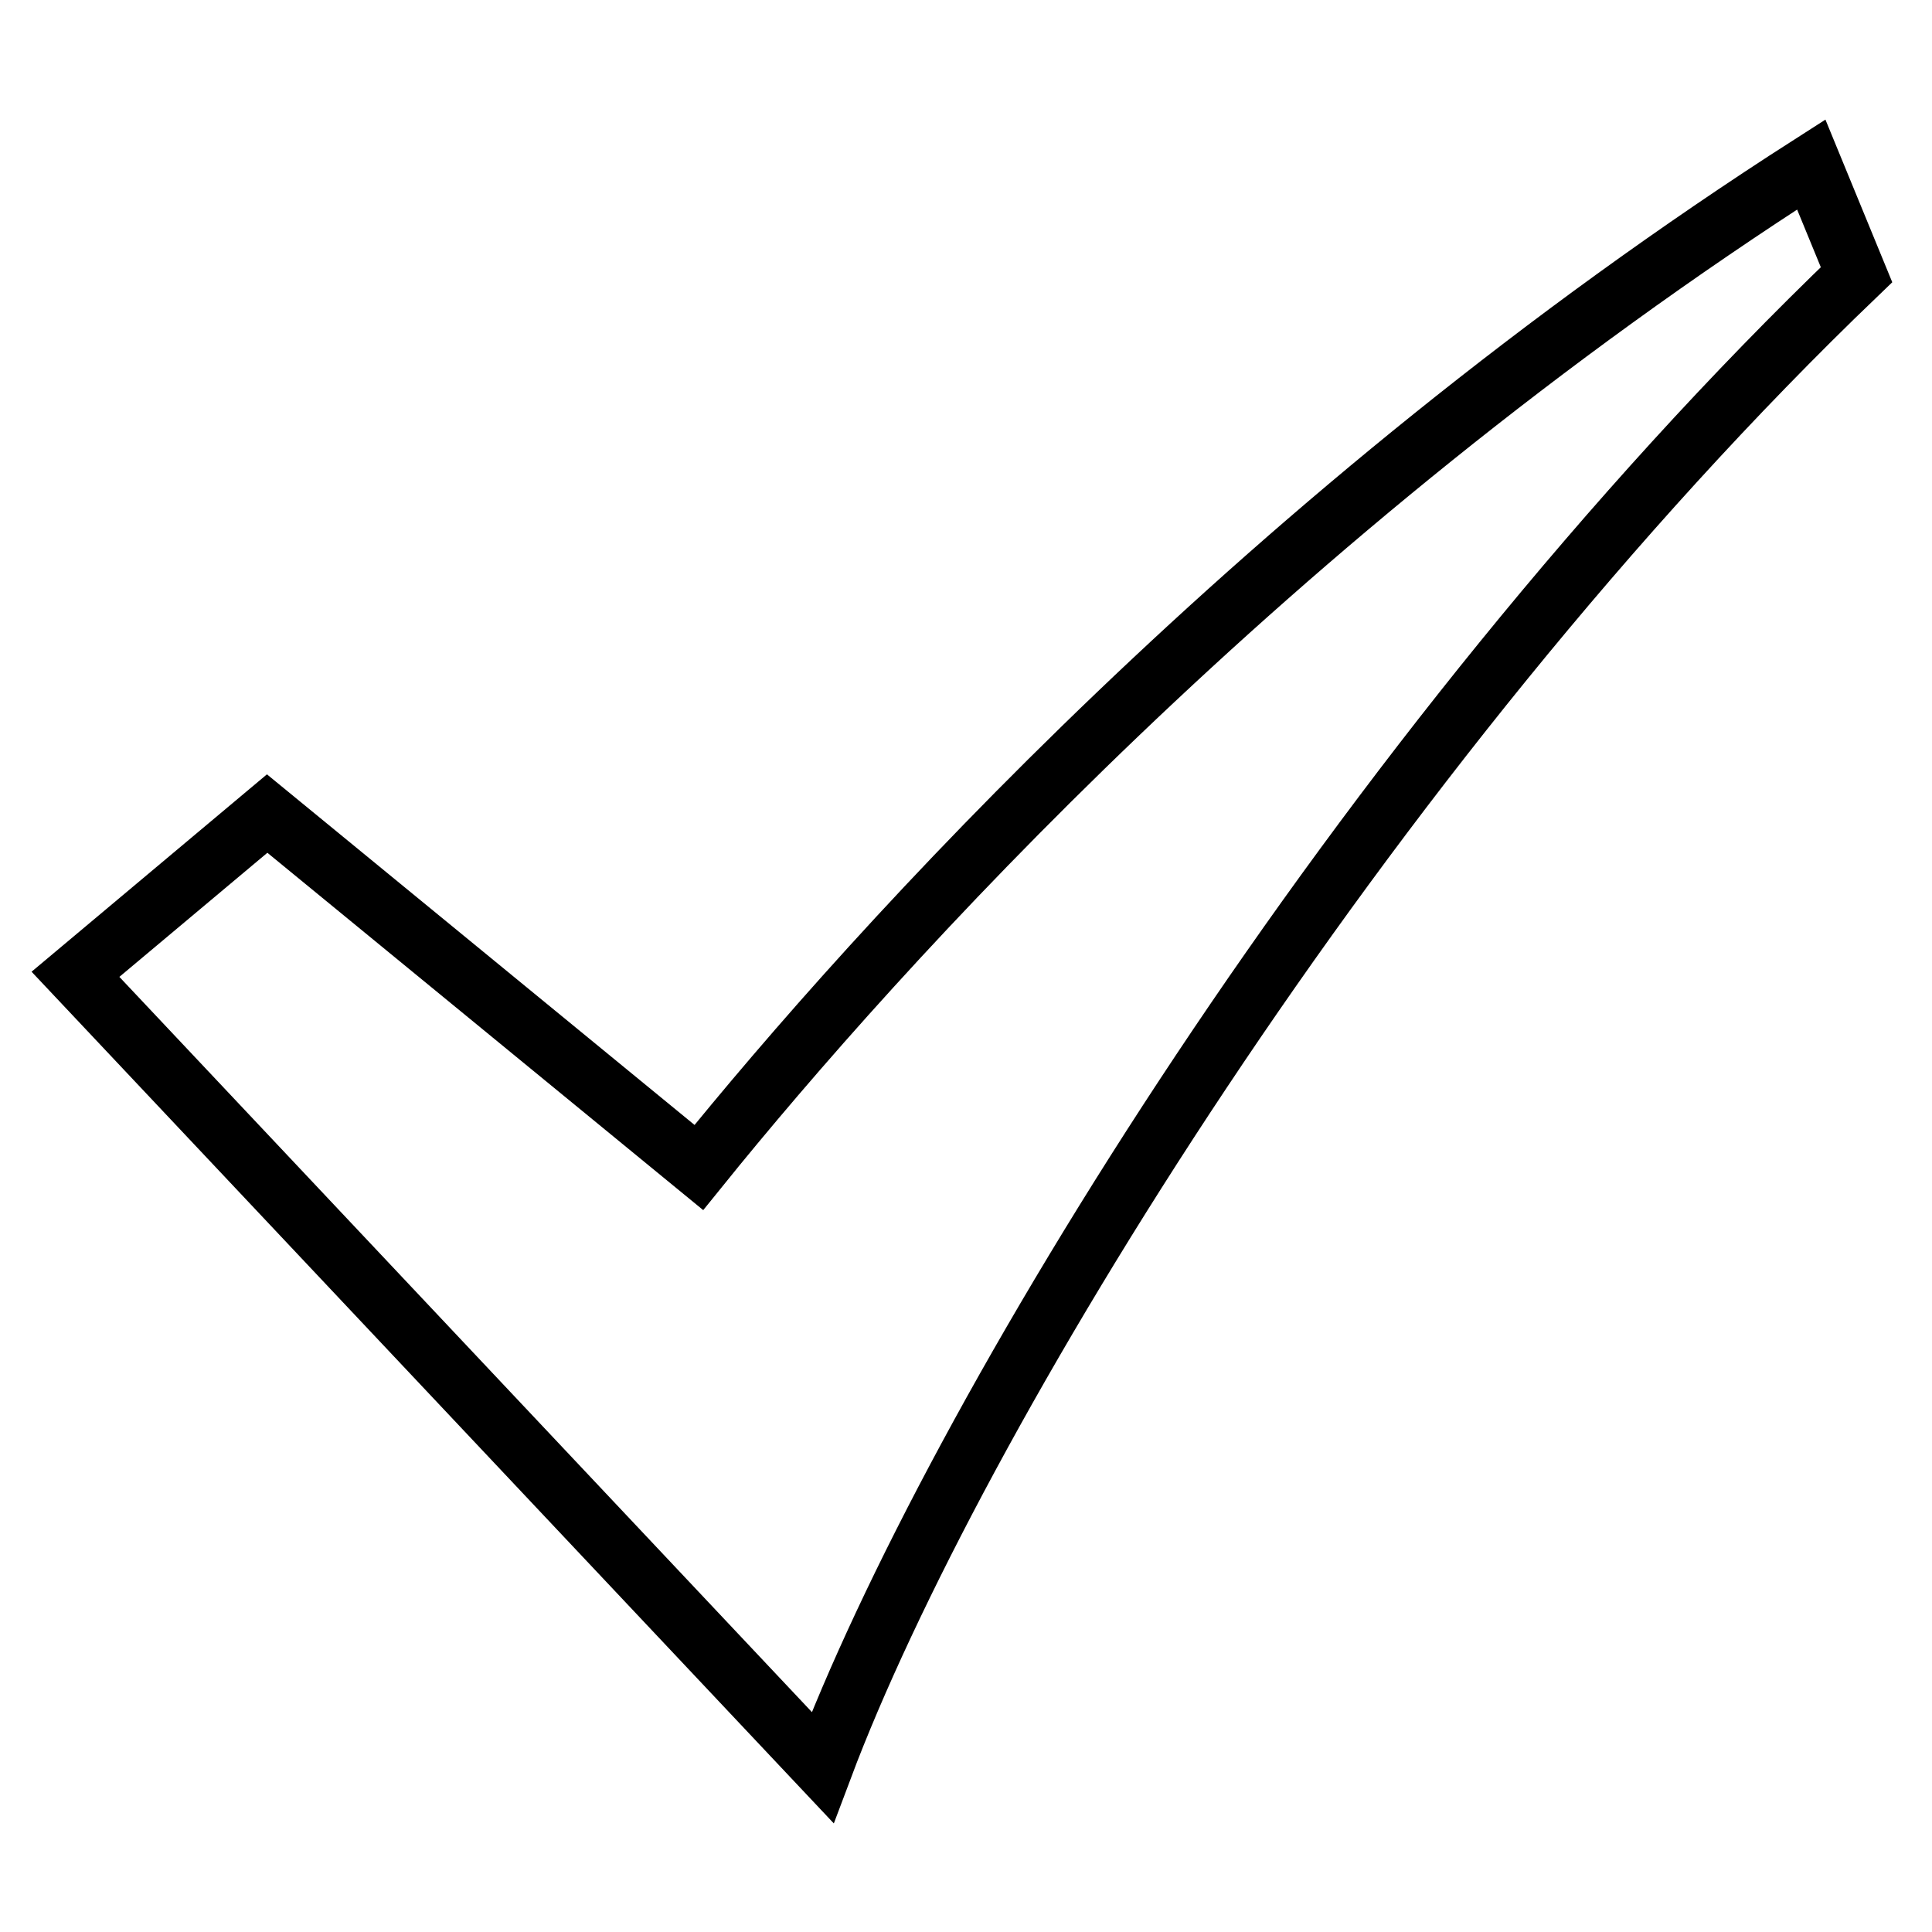 <?xml version="1.0" encoding="utf-8"?>
<!-- Svg Vector Icons : http://www.onlinewebfonts.com/icon -->
<!DOCTYPE svg PUBLIC "-//W3C//DTD SVG 1.1//EN" "http://www.w3.org/Graphics/SVG/1.1/DTD/svg11.dtd">
<svg version="1.1" xmlns="http://www.w3.org/2000/svg" xmlns:xlink="http://www.w3.org/1999/xlink" x="0px" y="0px" viewBox="0 0 256 256" enable-background="new 0 0 256 256" xml:space="preserve">
<g> <path stroke-width="8" fill-opacity="0" stroke="#000000"  d="M92.6,154.7l-57.2-46.9L10,129.1l99,105.1c17.1-45.5,71.1-134.6,137-197.8l-6-14.6 C168.1,67.8,116.1,125.6,92.6,154.7z"/></g>
</svg>